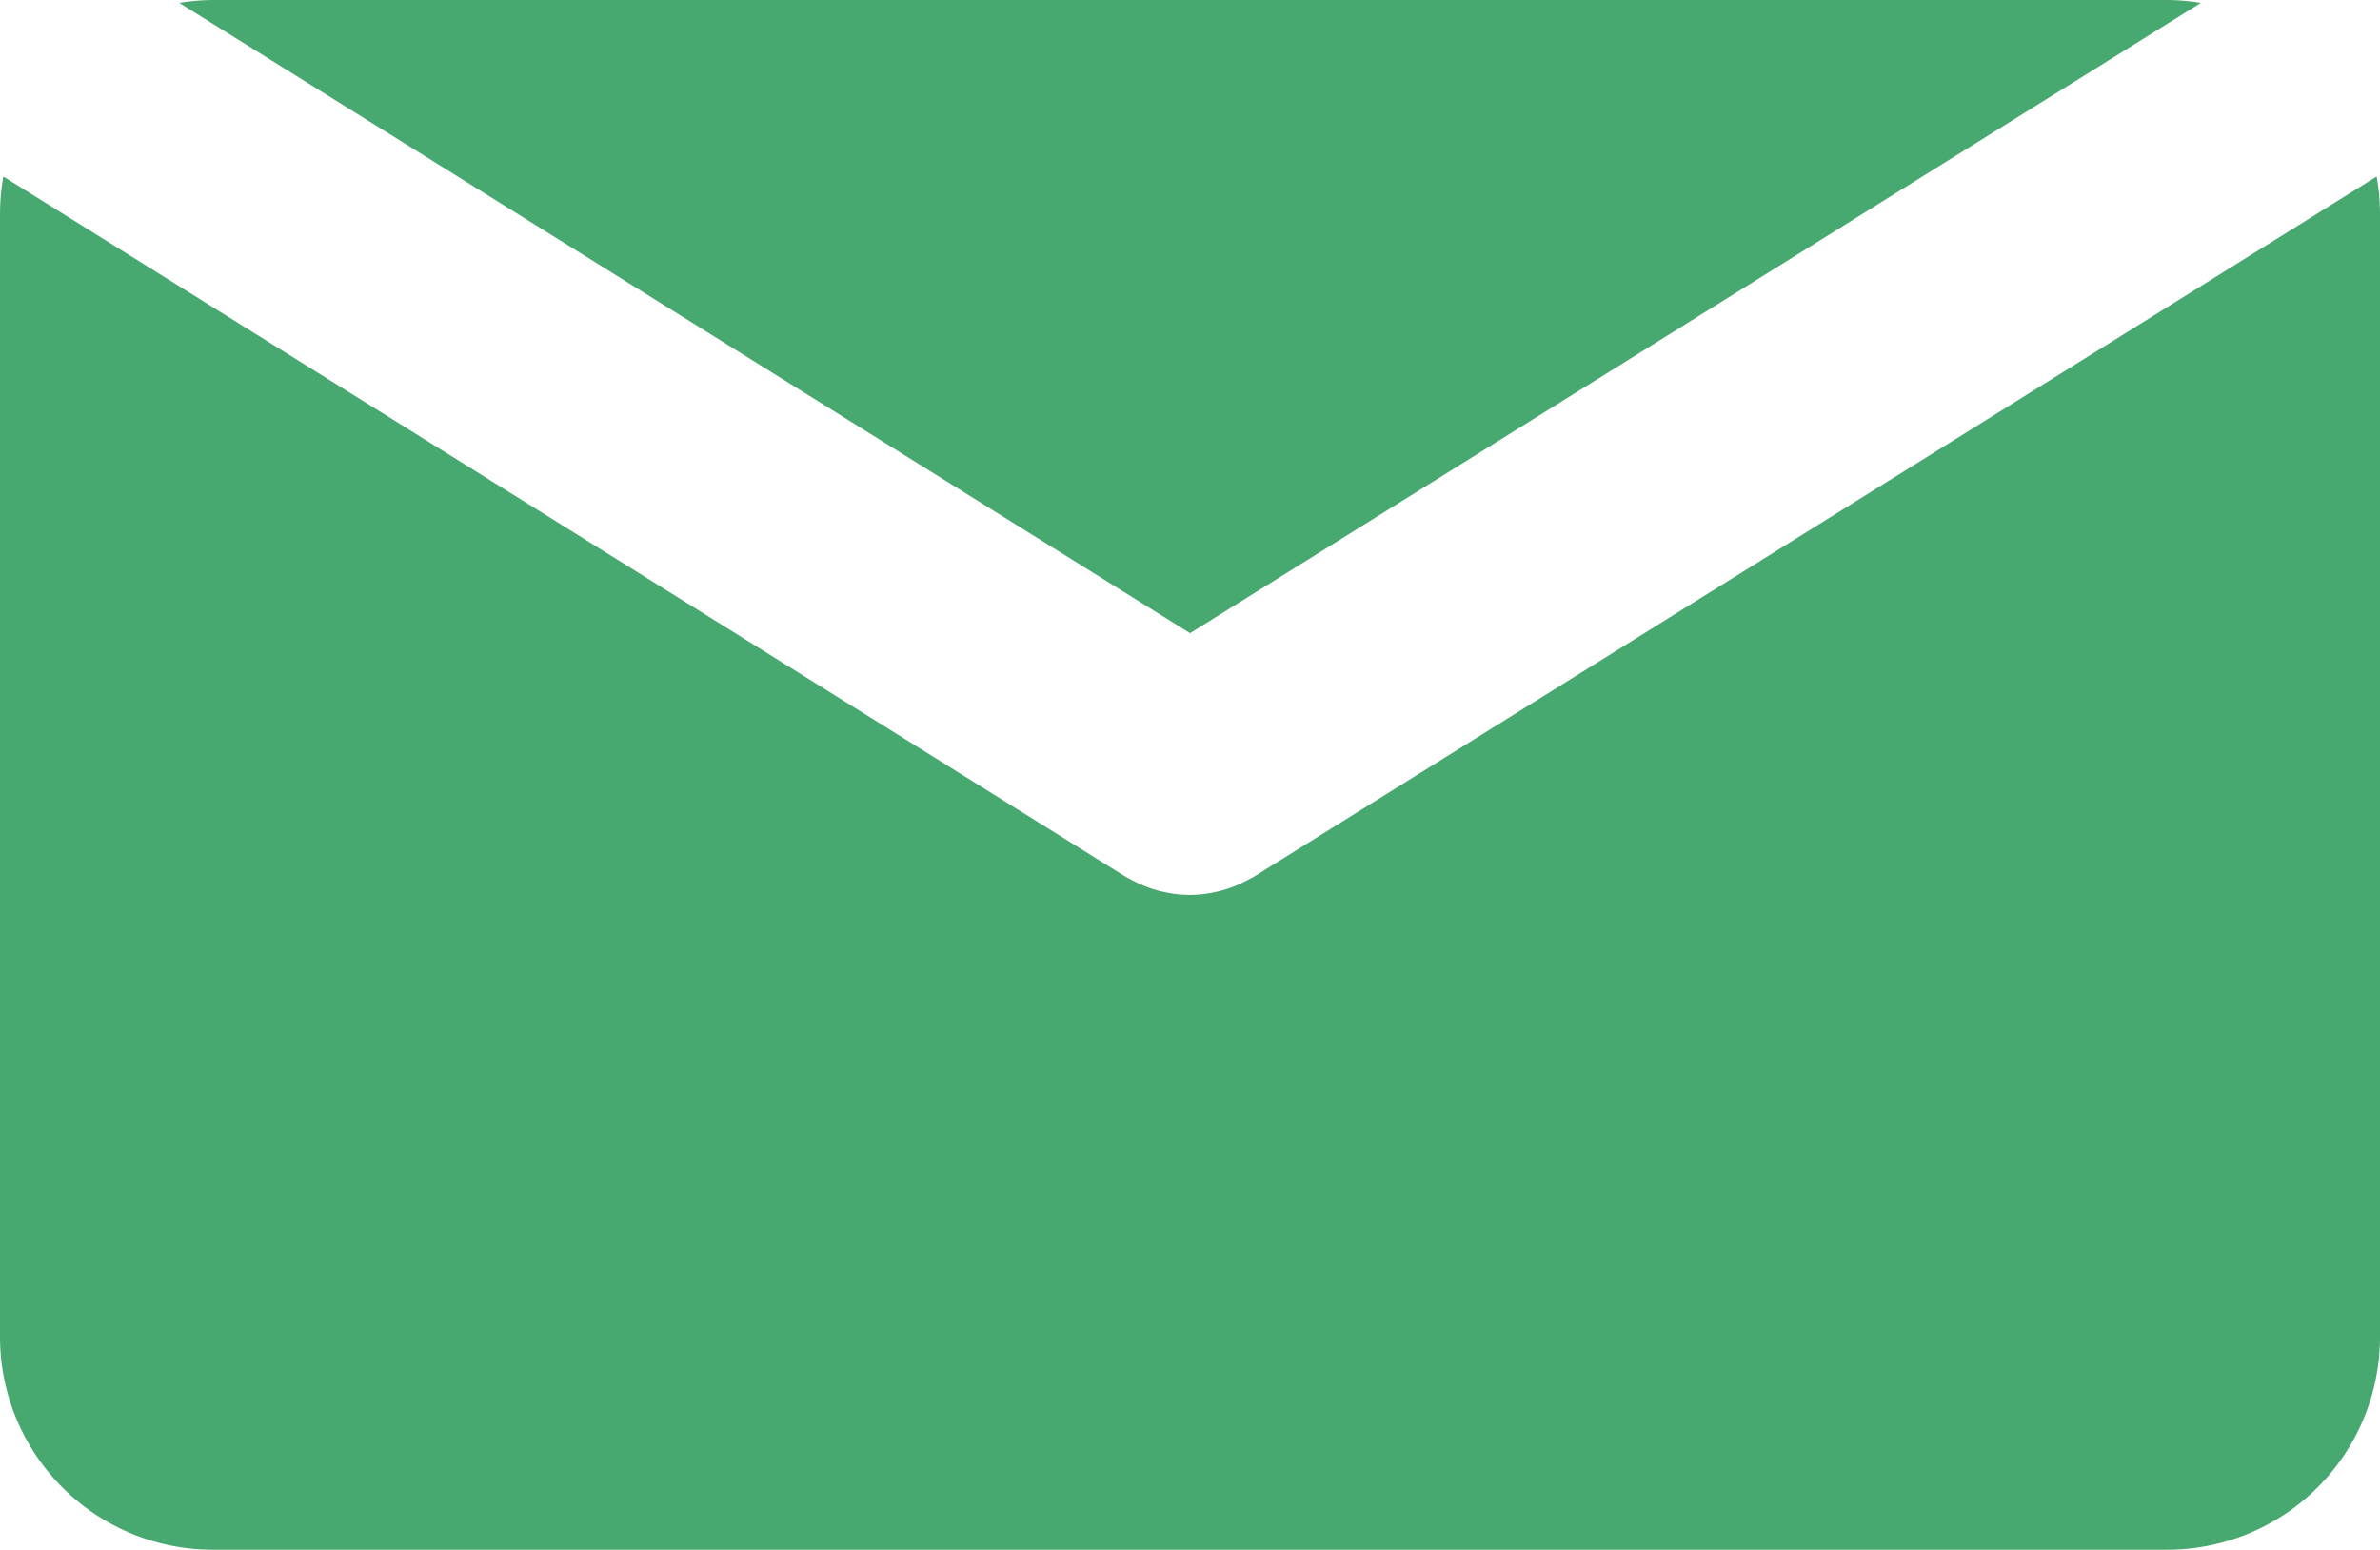 <svg id="if_Mail02_928432" xmlns="http://www.w3.org/2000/svg" viewBox="0 0 25.393 16.533">
  <defs>
    <style>
      .cls-1 {
        fill: #47a96f;
      }
    </style>
  </defs>
  <path id="Path_4" data-name="Path 4" class="cls-1" d="M33.87,42.216l10.784-6.724a2.282,2.282,0,0,0-.358-.031H23.444a2.331,2.331,0,0,0-.358.031Z" transform="translate(-21.173 -35.461)"/>
  <path id="Path_5" data-name="Path 5" class="cls-1" d="M28.227,51.036c-.014.009-.03.015-.045.024l-.048.025a1.274,1.274,0,0,1-.261.1l-.027.006a1.3,1.3,0,0,1-.3.037h0a1.281,1.281,0,0,1-.3-.037l-.027-.006a1.31,1.31,0,0,1-.261-.1l-.048-.025c-.015-.009-.031-.015-.046-.024L14.888,43.564a2.3,2.3,0,0,0-.036.388V55.943a2.271,2.271,0,0,0,2.271,2.271H37.974a2.271,2.271,0,0,0,2.271-2.271V43.952a2.248,2.248,0,0,0-.036-.388Z" transform="translate(-14.852 -41.681)"/>
</svg>
